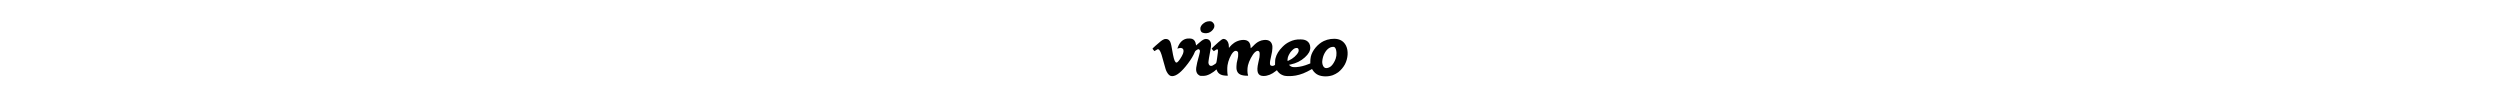 <svg height="50" viewBox="0 0 1280 640" xmlns="http://www.w3.org/2000/svg"><path d="M359.3 141c-8.5 2.2-13.7 4.8-21.8 10.5-16.5 11.8-24.5 25.7-22.9 40 .7 6.8 3.4 13.8 6.7 17.3 8.2 8.8 29.4 11.7 46.8 6.3 13.9-4.4 28.1-16.6 34.7-29.9 3.3-6.8 3.7-8.4 3.7-15.1 0-6.4-.5-8.5-2.9-13-3.9-7.5-11.1-14.4-17.1-16.4-6.4-2.2-18.1-2.1-27.2.3zM222.2 253.9c-24.2 6.1-42.6 24.1-53.8 52.6-1.7 4.4-3.5 9-3.8 10.2l-.7 2.2 5.3-1.8c18.4-6.3 32-1.9 34.8 11.3 2.7 13.3-3.9 30.6-22.5 58.7-13.7 20.7-22.6 26.9-29 20.5-8.4-8.4-14.4-29.8-23.5-84.4-6.7-39.6-9.8-49.6-18.7-58.8-6.2-6.4-12.3-8.8-21.8-8.9-6.9 0-8.9.4-14.7 3.2-12.2 5.8-20.6 12.2-52.6 40.7C7.3 311.8.3 318.7.8 319.4c5.6 7.4 12.4 15.6 12.9 15.6.3 0 4.7-2.6 9.7-5.9 11.3-7.3 12.6-7.7 17.2-5.5 4.4 2.1 8.6 7.5 13 17C58.5 351 60.7 358.2 74 407c12.7 46.9 14.7 52.9 21.2 65 9.9 18.6 20.6 27 34.3 27 28.1 0 61.1-26.4 104-83 20.4-26.9 36.2-53.4 44.5-74.5 2.6-6.5 3.3-7.3 10.1-12.2 9.7-6.9 12.6-7.9 17.4-5.9 2.5 1.1 4 2.6 5 5 2.6 6.1 1.8 13-3.5 32.1-21.8 78.2-24.4 99.2-14.7 118 3.4 6.7 9.8 12.9 16.6 16.3 5.3 2.6 6.3 2.7 20.1 2.6 19.2 0 29.6-2.7 49.4-12.5 12.2-6.1 32.6-20.6 39-27.8 1.1-1.1 2.2-2.1 2.6-2.1s1.7 2.7 2.9 5.9c8.1 22.2 27.2 33.5 58.5 34.8 13.4.6 13.9.5 13.2-1.3-3.7-9.2-4.9-47.3-2.1-65.9 4.7-31.4 20-67.2 36.4-85.7 10.5-11.8 23.8-12.8 31.5-2.4 1.9 2.5 2.1 4.1 2.1 16.9-.1 12-.5 16-2.9 25.7-6.5 27.2-7.7 34.3-8.3 50-.4 12.1-.2 17.2 1 23.2 5.3 25.3 22 37 56.5 39.7 14.3 1.1 19.6.6 18.7-1.8-5.5-14.2-5.9-43.8-.9-65.9 6.3-27.5 28.2-69.2 44.7-85 13-12.4 23.8-13.5 29.8-2.9 2.2 3.9 2.4 5.2 2.3 17.2-.1 13.6-.5 16.6-8.8 52.5-14.3 61.6-3.9 88 34.5 88 26.4 0 54.2-11.3 79.7-32.2 4-3.3 7.4-5.9 7.5-5.7 7.9 13.2 18.4 23.2 30.9 29.3 14.4 7.1 22.2 8.7 43.1 9.3 33.6 1 65-4.7 98.9-17.9 13.4-5.2 38.6-17.6 50.2-24.7 3.7-2.3 6.9-4.1 7.1-3.9.1.2 2.3 3.7 4.9 7.8 8.4 13.3 21.3 24.7 34.7 30.9 26.1 12.1 64.9 12.9 96.4 1.9 10-3.4 26.5-12.4 35.6-19.2 16.7-12.6 34-33 43.9-51.7 20.8-39.6 23.8-89.4 7.4-122.3-11.6-23.2-30.4-37.9-54.9-43.1-27-5.7-63.4-.7-90.8 12.4-40 19.1-75.8 62.1-85.1 102.4-2.1 9-3.7 25.8-3.4 35.6l.3 8.4-9.5 3.9c-30.3 12.4-56.9 19-83.4 20.7-21.6 1.4-32.9-1.4-42.2-10.4l-4.9-4.8 11-2.3c37-7.8 67.1-22.9 93.1-46.5 24.8-22.6 35.4-41.8 35.4-63.8 0-20.4-9.2-37.2-24.7-45.4-11.5-6-19.6-7.8-37.8-8.4-28-.9-50 3.7-74 15.7-18.4 9.2-30.3 17.8-45.5 33-24.4 24.3-39 48.1-45.7 74.4-2.1 8.4-2.6 12.9-2.9 27.1l-.3 17-6.3 3.4c-5.7 3-6.9 3.3-12.3 2.8-12.1-1-14.9-4.6-14.8-19.2 0-7.3 1.1-14.1 6.1-36.5 8.3-37 9.3-43.2 9.9-59.5.4-10.8.1-15.6-1.1-20.8-6-25.3-24.5-36.8-54.7-33.6-11.4 1.1-21 3.9-31.1 8.9-14.5 7.2-23.4 14.2-41.3 32.7-6.6 6.7-12.6 12.3-13.3 12.3-.8 0-1.2-2.1-1.2-6.8 0-9.1-2.2-18.8-5.9-25.8-3.4-6.6-5.9-9.6-11.3-13.7-18.6-14.2-60.2-9.3-90.2 10.7-10 6.6-23.4 19-29.7 27.3-2.3 3.2-4.6 6.2-4.9 6.6-.4.4-.7-3.9-.7-9.5 0-11.3-1.3-18.4-5-26.8-5.6-12.9-15.3-21.2-26-22.6-11.8-1.4-18.7 3.6-66.8 48-8.2 7.6-15.1 14.3-15.2 15-.2.6 3 4.7 7.1 9.1l7.3 8 6.9-4.6c13.5-9 17.6-10 19.7-5 1.9 4.5.5 20.6-4.9 55.5-5.4 35.7-3.4 31.3-19.4 42-10.2 6.8-14.3 8.6-19.7 8.6-9.9 0-16.6-7.7-17.9-20.8-.6-6 6.6-51.2 14.1-88.2 6.2-30.3 4.4-45.9-6.6-58.4-7.4-8.5-22.5-11.8-34.1-7.6-10.8 3.9-24.2 13.7-46 33.5l-8.3 7.6-.7-5.3c-2.7-20.1-10.7-32.5-24.6-37.9-8.1-3.1-28.5-3.7-39-1zm971.9 55.4c7.1 4.7 11.9 18.9 12.6 37.2.6 13.6-1 25.1-5.2 38-6.2 18.8-19.8 40.8-31.1 50-11.6 9.4-27.1 14-37.1 11-10.1-3-17.6-15.5-19.8-33.1-1.5-11.7 3.3-37.3 9.8-52.3 14.6-33.7 36.7-52.8 61.3-53 4.8-.1 6.8.4 9.5 2.2zm-240.9 6.8c5.8 3.1 7.8 15.9 3.8 24.6-9.2 20.5-35.3 43.7-62.6 55.7-7.5 3.3-7.9 3.4-8.6 1.6-.9-2.5.7-16.8 2.8-23.9 2-7.2 8-19.2 14.1-28.4 6.2-9.3 20.4-23.5 27-27 8.5-4.5 18-5.5 23.5-2.6z" fill="#000"/></svg>